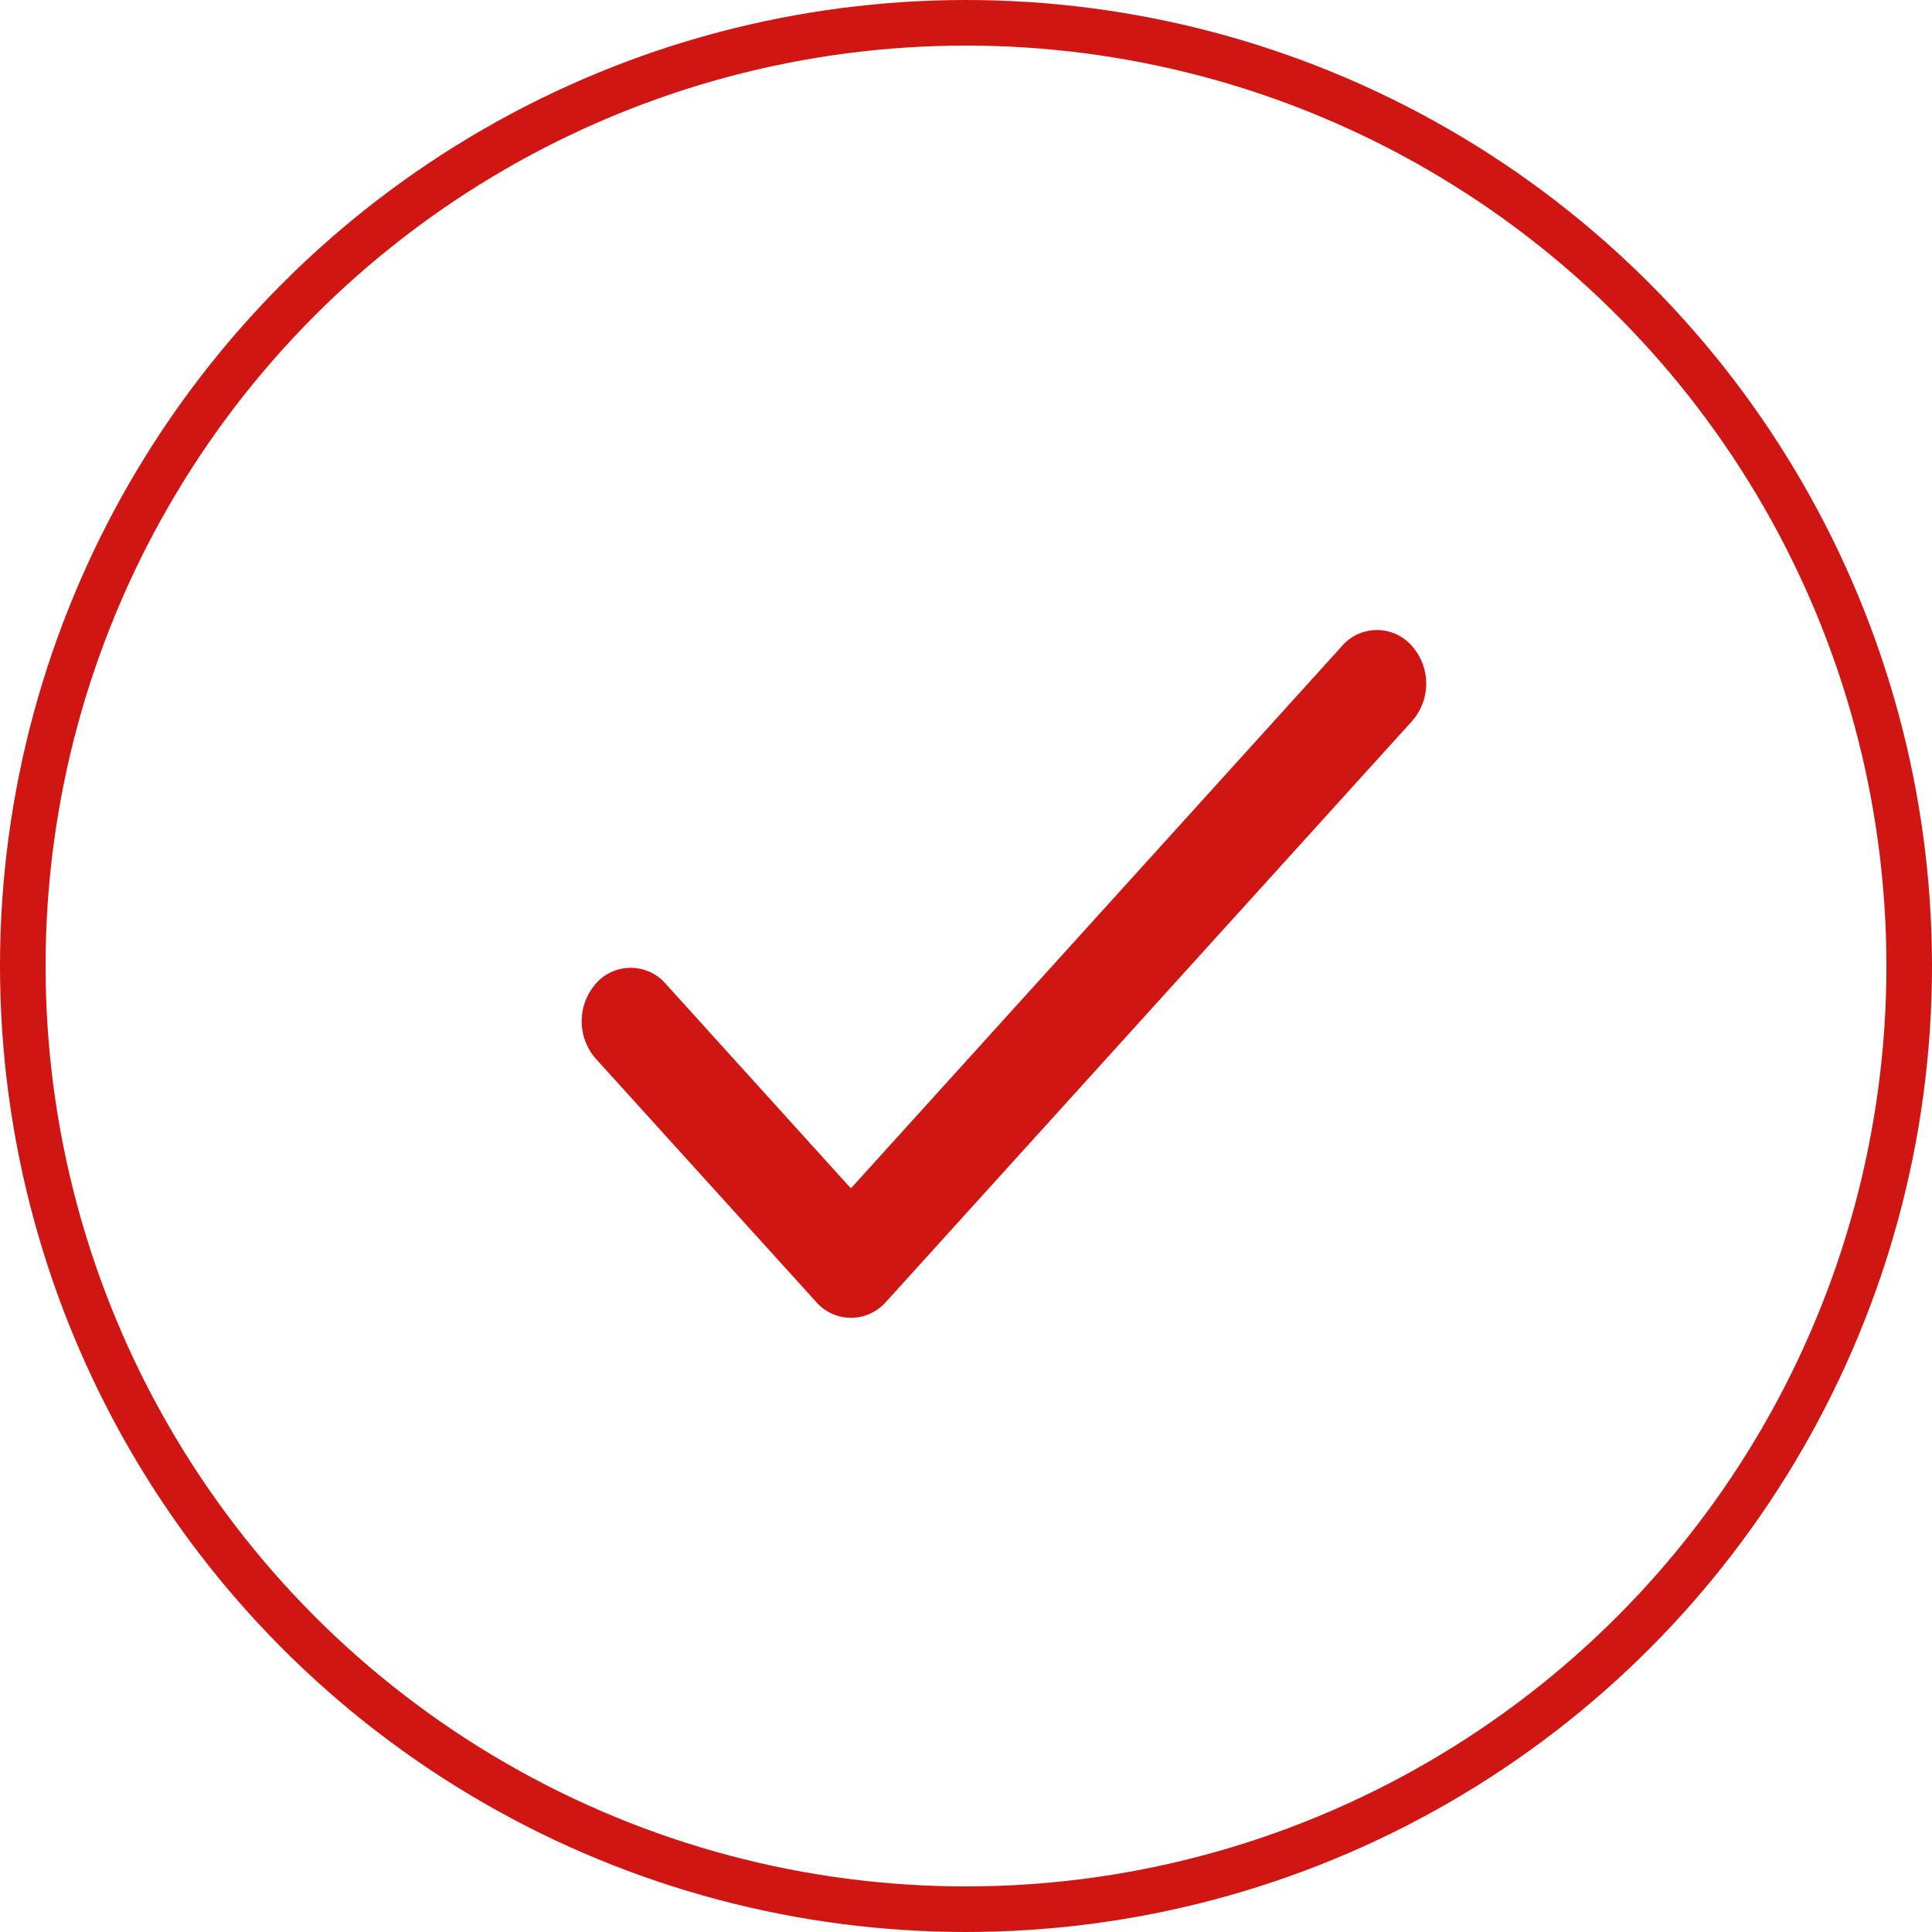 <svg id="Layer_1" data-name="Layer 1" xmlns="http://www.w3.org/2000/svg" width="31.788" height="31.788" viewBox="0 0 31.788 31.788"><defs><style>.cls-1{fill:none;stroke-width:0.75px;}.cls-1,.cls-2{stroke:#d01613;stroke-miterlimit:10;}.cls-2{fill:#d01613;stroke-width:0.25px;}</style></defs><circle class="cls-1" cx="15.894" cy="15.894" r="15.519"/><path class="cls-2" d="M23.141,10.715a.637.637,0,0,0-.9-.07l0,0a.706.706,0,0,0-.067.067L14,19.739,10.86,16.27a.638.638,0,0,0-.9-.066h0a.675.675,0,0,0-.065.066.81.81,0,0,0,0,1.065l3.624,4a.636.636,0,0,0,.9.067h0a.7.7,0,0,0,.067-.066l8.655-9.556A.809.809,0,0,0,23.141,10.715Z"/></svg>